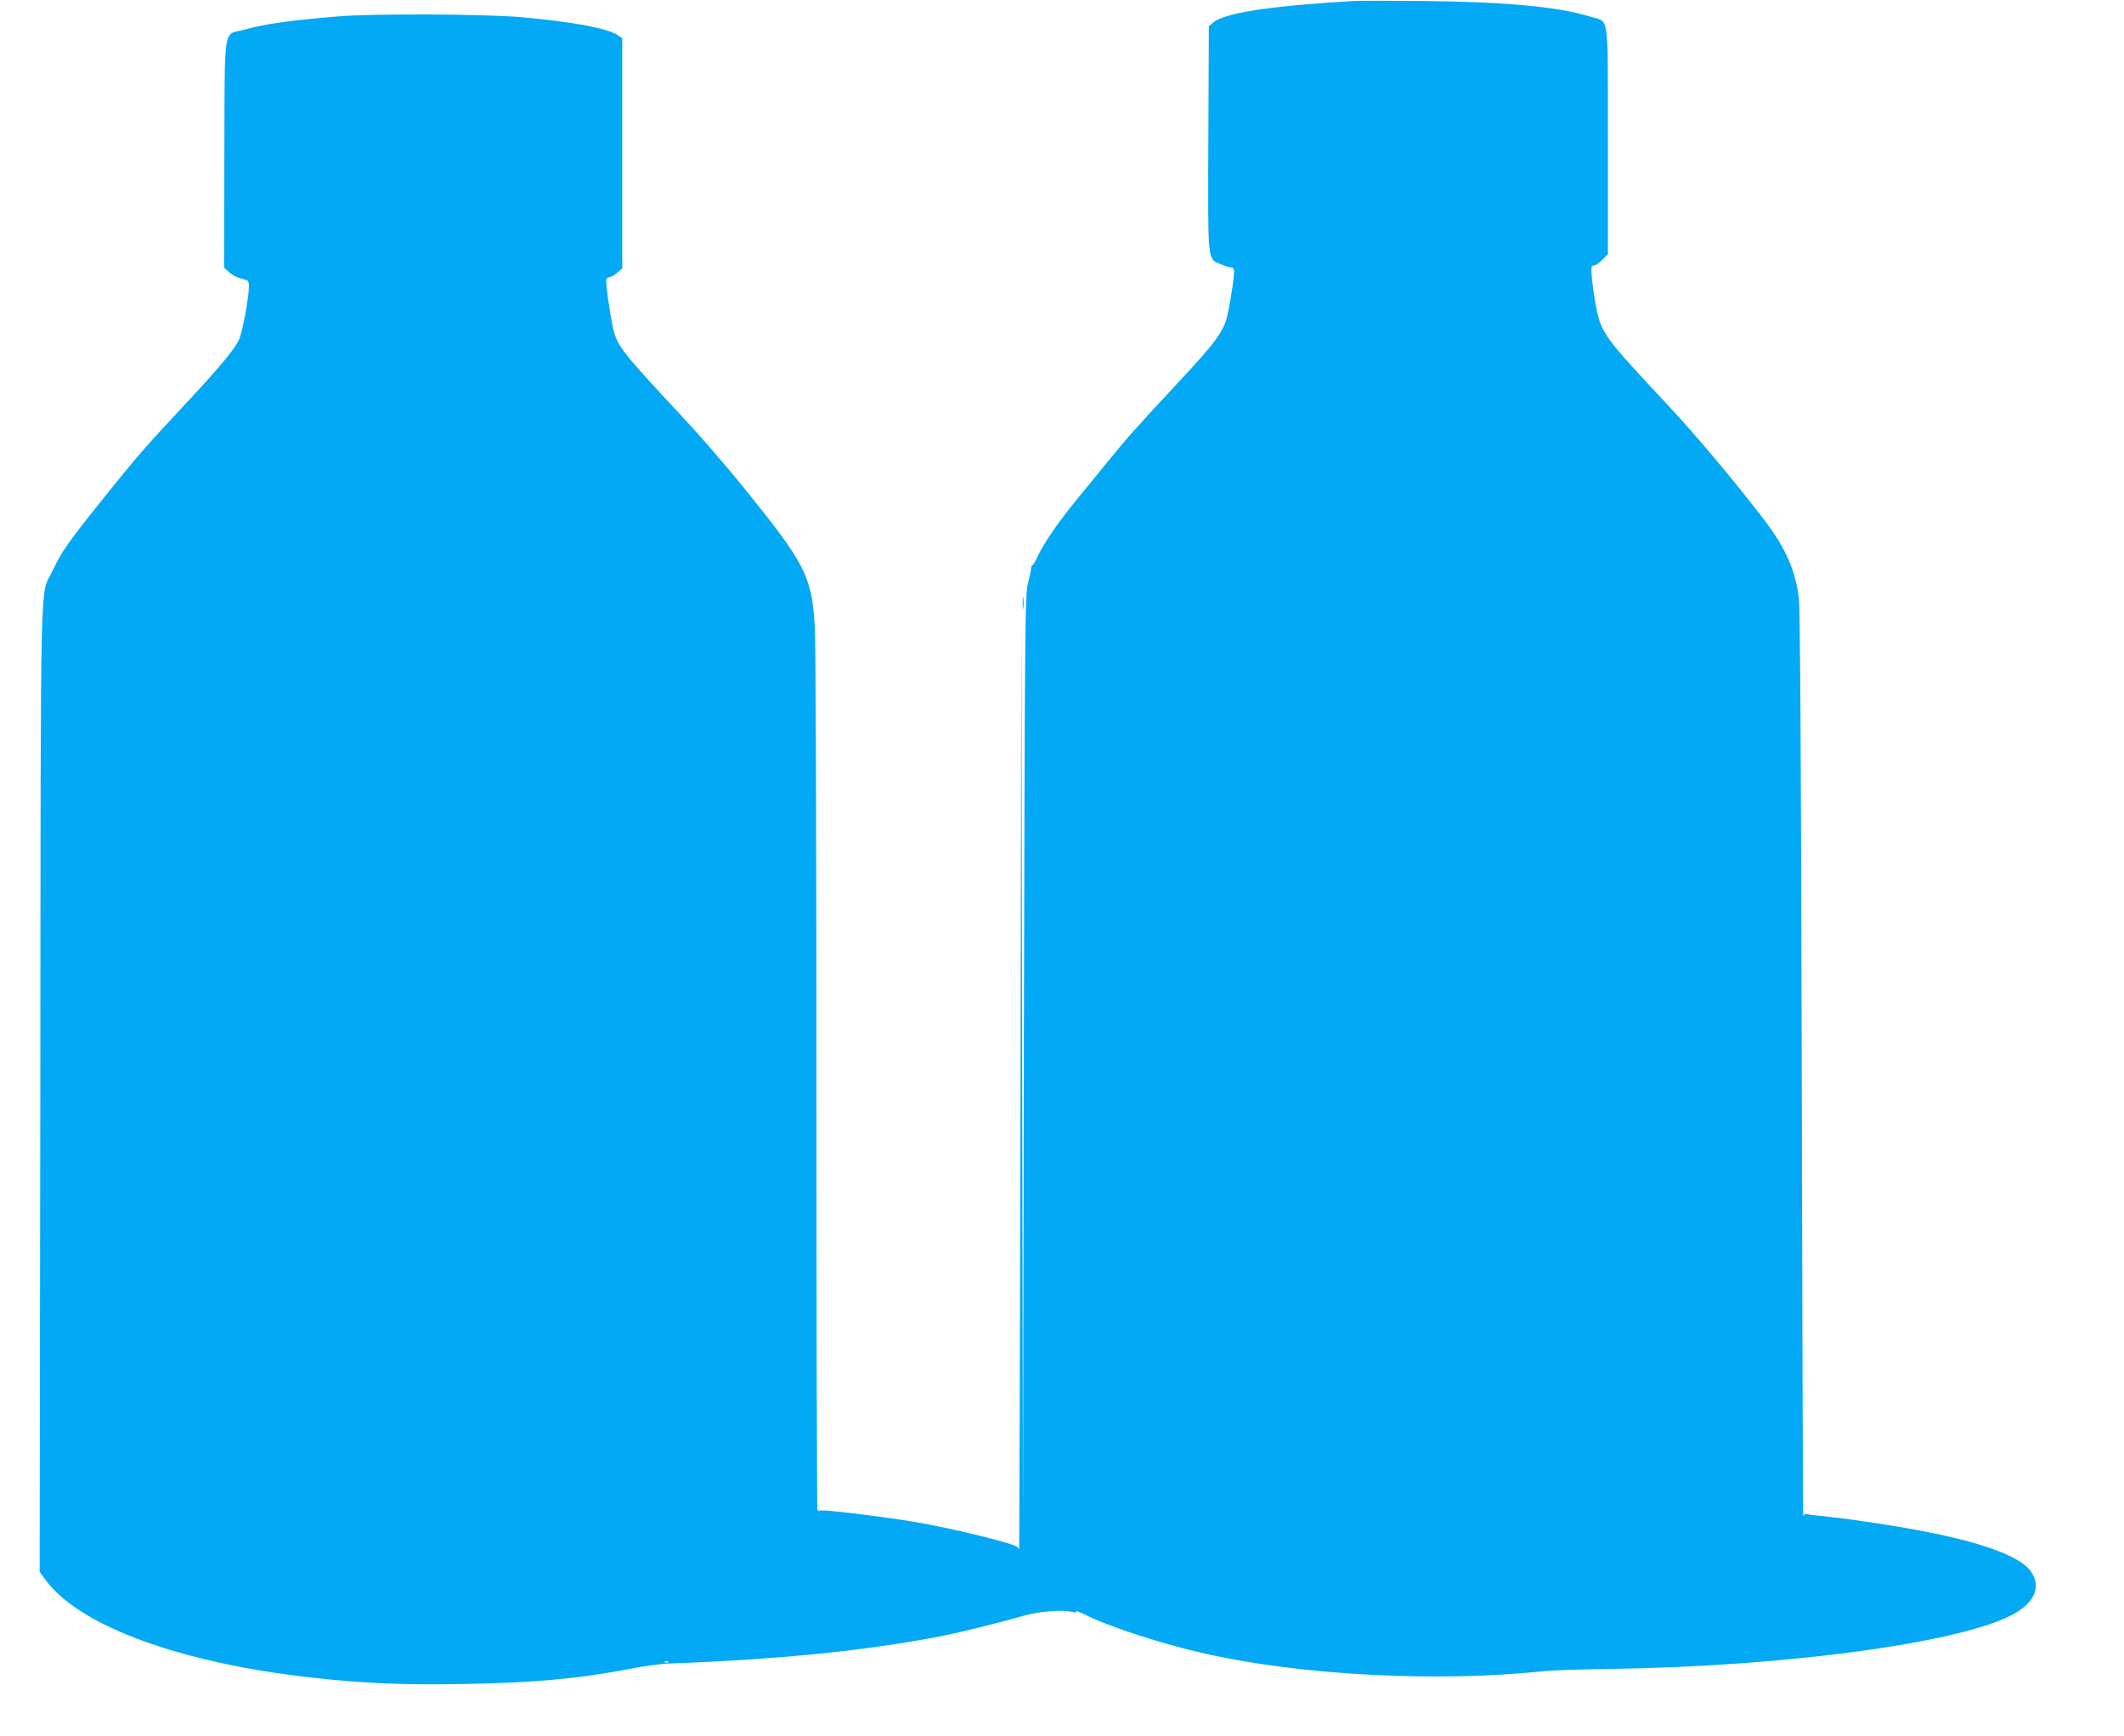 <?xml version="1.0" standalone="no"?>
<!DOCTYPE svg PUBLIC "-//W3C//DTD SVG 20010904//EN"
 "http://www.w3.org/TR/2001/REC-SVG-20010904/DTD/svg10.dtd">
<svg version="1.0" xmlns="http://www.w3.org/2000/svg"
 width="1280pt" height="1046pt" viewBox="0 0 1280 1046"
 preserveAspectRatio="xMidYMid meet">
<g transform="translate(0,1046) scale(0.1,-0.1)"
fill="#03a9f4" stroke="none">
<path d="M8155 10454 c-505 -30 -777 -72 -844 -130 l-26 -22 -3 -670 c-3 -759
-6 -728 70 -762 24 -11 51 -20 61 -20 10 0 20 -6 23 -13 6 -16 -18 -184 -41
-283 -20 -90 -75 -164 -296 -400 -248 -266 -312 -338 -422 -474 -56 -69 -144
-177 -196 -240 -104 -126 -193 -257 -230 -337 -13 -29 -27 -51 -30 -49 -3 2
-6 -6 -7 -17 -1 -12 -9 -53 -19 -92 -18 -67 -19 -198 -25 -2855 l-5 -2785 -5
2705 -5 2705 -5 -2790 c-3 -1534 -7 -2792 -8 -2795 -1 -3 -6 0 -10 7 -14 22
-393 115 -627 154 -234 38 -560 76 -566 67 -3 -6 -9 -2 -13 7 -3 9 -6 1176 -6
2593 0 1545 -4 2639 -10 2732 -19 300 -57 374 -432 837 -97 120 -256 304 -353
408 -378 405 -406 441 -430 546 -21 96 -47 280 -41 296 3 7 12 13 20 13 8 0
28 12 45 26 l31 26 0 693 0 694 -27 19 c-61 42 -273 81 -588 109 -222 19 -895
22 -1100 4 -289 -24 -425 -43 -564 -80 -128 -34 -116 46 -119 -747 l-2 -686
30 -28 c16 -15 50 -33 75 -39 44 -11 45 -12 45 -50 0 -61 -39 -272 -59 -316
-25 -56 -112 -162 -307 -371 -257 -275 -306 -331 -505 -579 -215 -268 -258
-328 -310 -440 -80 -171 -73 140 -76 -3123 l-4 -2914 36 -48 c204 -278 813
-501 1610 -589 308 -34 536 -44 900 -38 430 7 703 32 1020 93 77 15 174 28
215 30 668 24 1202 78 1650 165 109 21 348 80 505 125 93 26 233 36 288 21 20
-5 27 -4 22 3 -4 6 19 -2 52 -18 146 -74 467 -178 726 -236 582 -131 1396
-173 2037 -106 52 6 235 12 405 14 1013 14 2033 146 2391 311 159 73 213 178
143 276 -84 118 -427 220 -1014 303 -93 14 -201 27 -240 31 -38 3 -80 8 -92
11 -15 3 -23 -2 -26 -13 -2 -10 -6 1208 -9 2707 -4 1836 -10 2756 -17 2820
-20 173 -79 307 -211 480 -172 225 -409 507 -575 685 -388 414 -405 438 -436
595 -11 57 -22 137 -26 177 -5 65 -4 73 12 73 9 0 32 15 51 34 l34 34 0 687
c-1 788 10 709 -107 745 -189 59 -521 90 -1008 94 -198 2 -387 2 -420 0z
m-4128 -10010 c-3 -3 -12 -4 -19 -1 -8 3 -5 6 6 6 11 1 17 -2 13 -5z"/>
<path d="M6163 6825 c0 -33 2 -45 4 -27 2 18 2 45 0 60 -2 15 -4 0 -4 -33z"/>
</g>
</svg>
